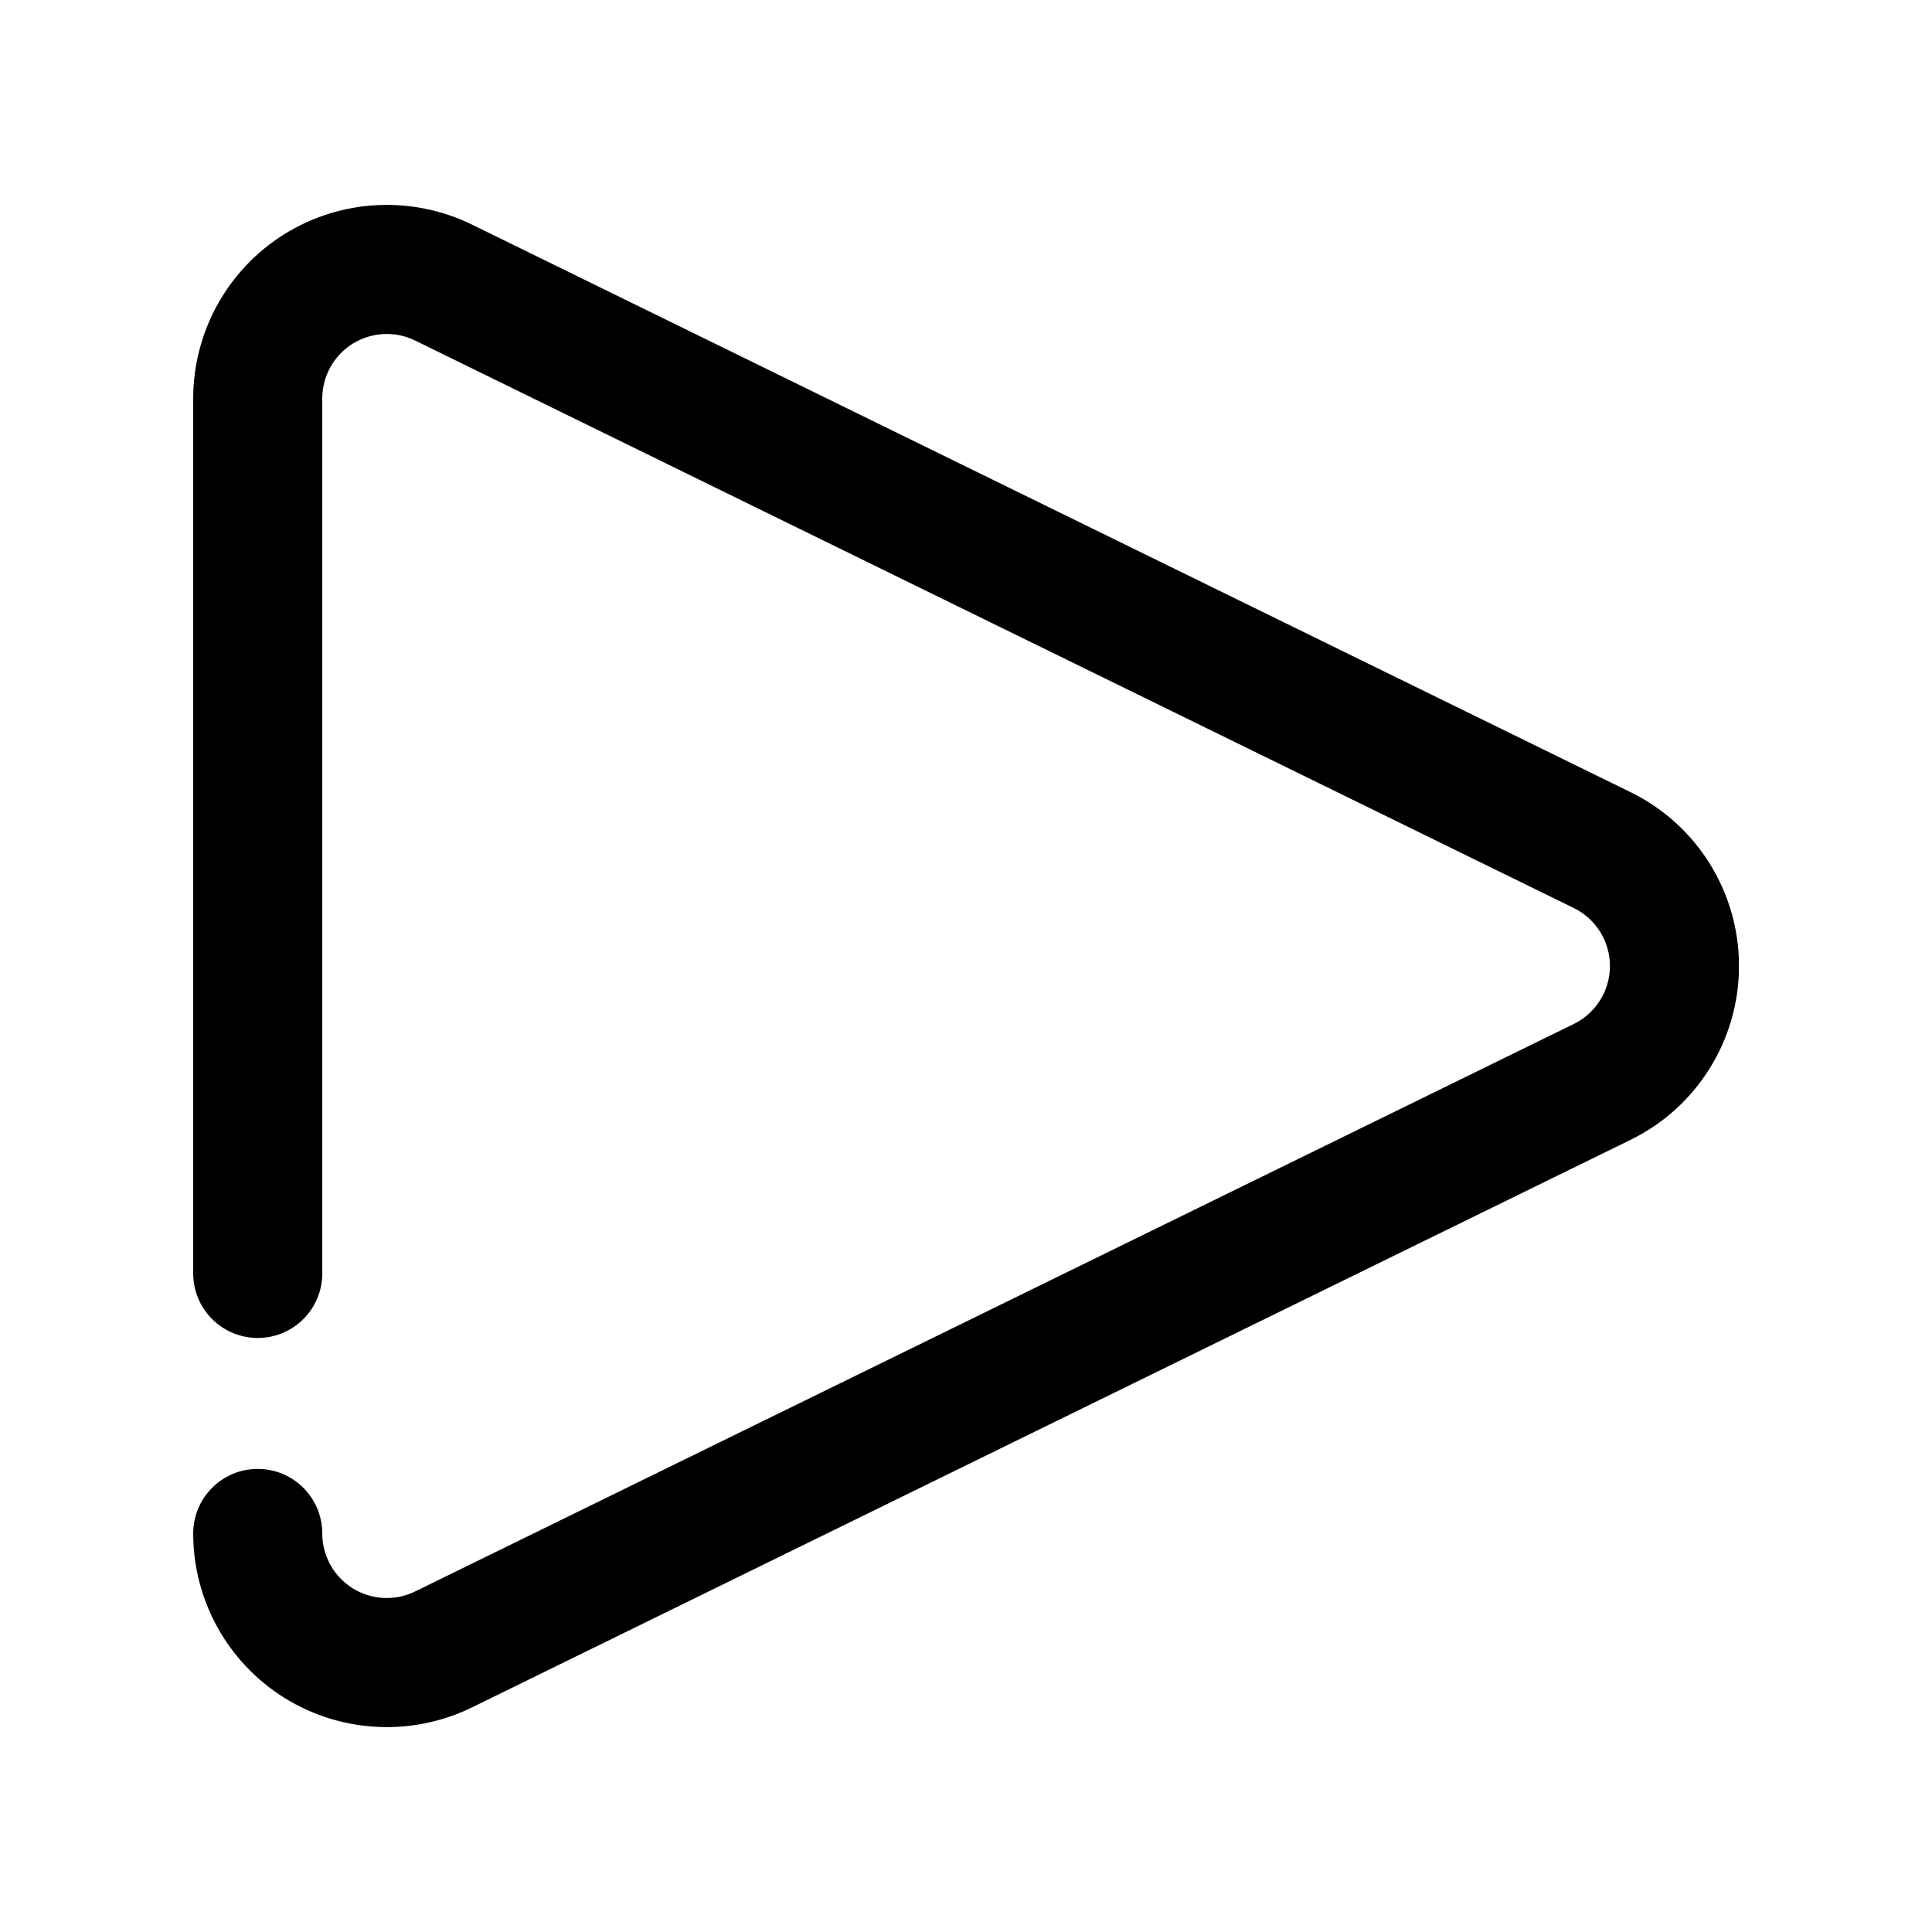 <?xml version="1.0" encoding="UTF-8" standalone="no"?>
<svg xmlns:inkscape="http://www.inkscape.org/namespaces/inkscape" xmlns:sodipodi="http://sodipodi.sourceforge.net/DTD/sodipodi-0.dtd" xmlns="http://www.w3.org/2000/svg" xmlns:svg="http://www.w3.org/2000/svg" width="1080" zoomAndPan="magnify" viewBox="0 0 810 810" height="1080" preserveAspectRatio="xMidYMid meet" version="1.0" id="svg633" sodipodi:docname="Copia de Play DCX.svg" inkscape:version="1.2.2 (b0a8486, 2022-12-01)">
  <defs id="defs623">
    <clipPath id="874026d1c3">
      <path d="M 81 85 L 729 85 L 729 725 L 81 725 Z M 81 85 " clip-rule="nonzero" id="path620"></path>
    </clipPath>
  </defs>
  <g clip-path="url(#874026d1c3)" id="g631">
    <path fill="#000000" d="M 81 642.906 C 81 670.914 95.426 696.965 119.207 711.816 C 142.988 726.613 172.738 728.145 197.891 715.832 C 214.961 707.43 585.031 526.172 683.637 477.871 C 711.434 464.293 729.086 435.969 729.086 405 C 729.086 374.031 711.434 345.707 683.637 332.129 C 551 267.129 318.641 153.355 197.891 94.168 C 172.738 81.855 142.988 83.387 119.207 98.184 C 95.426 113.035 81 139.086 81 167.094 C 81 260.363 81 411.66 81 533.887 C 81 548.844 93.102 560.945 108.055 560.945 C 123.012 560.945 135.113 548.844 135.113 533.887 C 135.113 411.66 135.113 260.363 135.113 167.094 C 135.113 157.742 139.922 149.074 147.848 144.105 C 155.773 139.191 165.711 138.664 174.059 142.785 C 294.863 201.973 527.219 315.746 659.805 380.691 C 669.105 385.234 674.973 394.695 674.973 405 C 674.973 415.305 669.105 424.766 659.805 429.309 C 561.25 477.555 191.18 658.863 174.059 667.215 C 165.711 671.336 155.773 670.809 147.848 665.895 C 139.922 660.926 135.113 652.258 135.113 642.906 C 135.113 628.004 123.012 615.848 108.055 615.848 C 93.102 615.848 81 628.004 81 642.906 " fill-opacity="1" fill-rule="evenodd" id="path629"></path>
  </g>
</svg>
